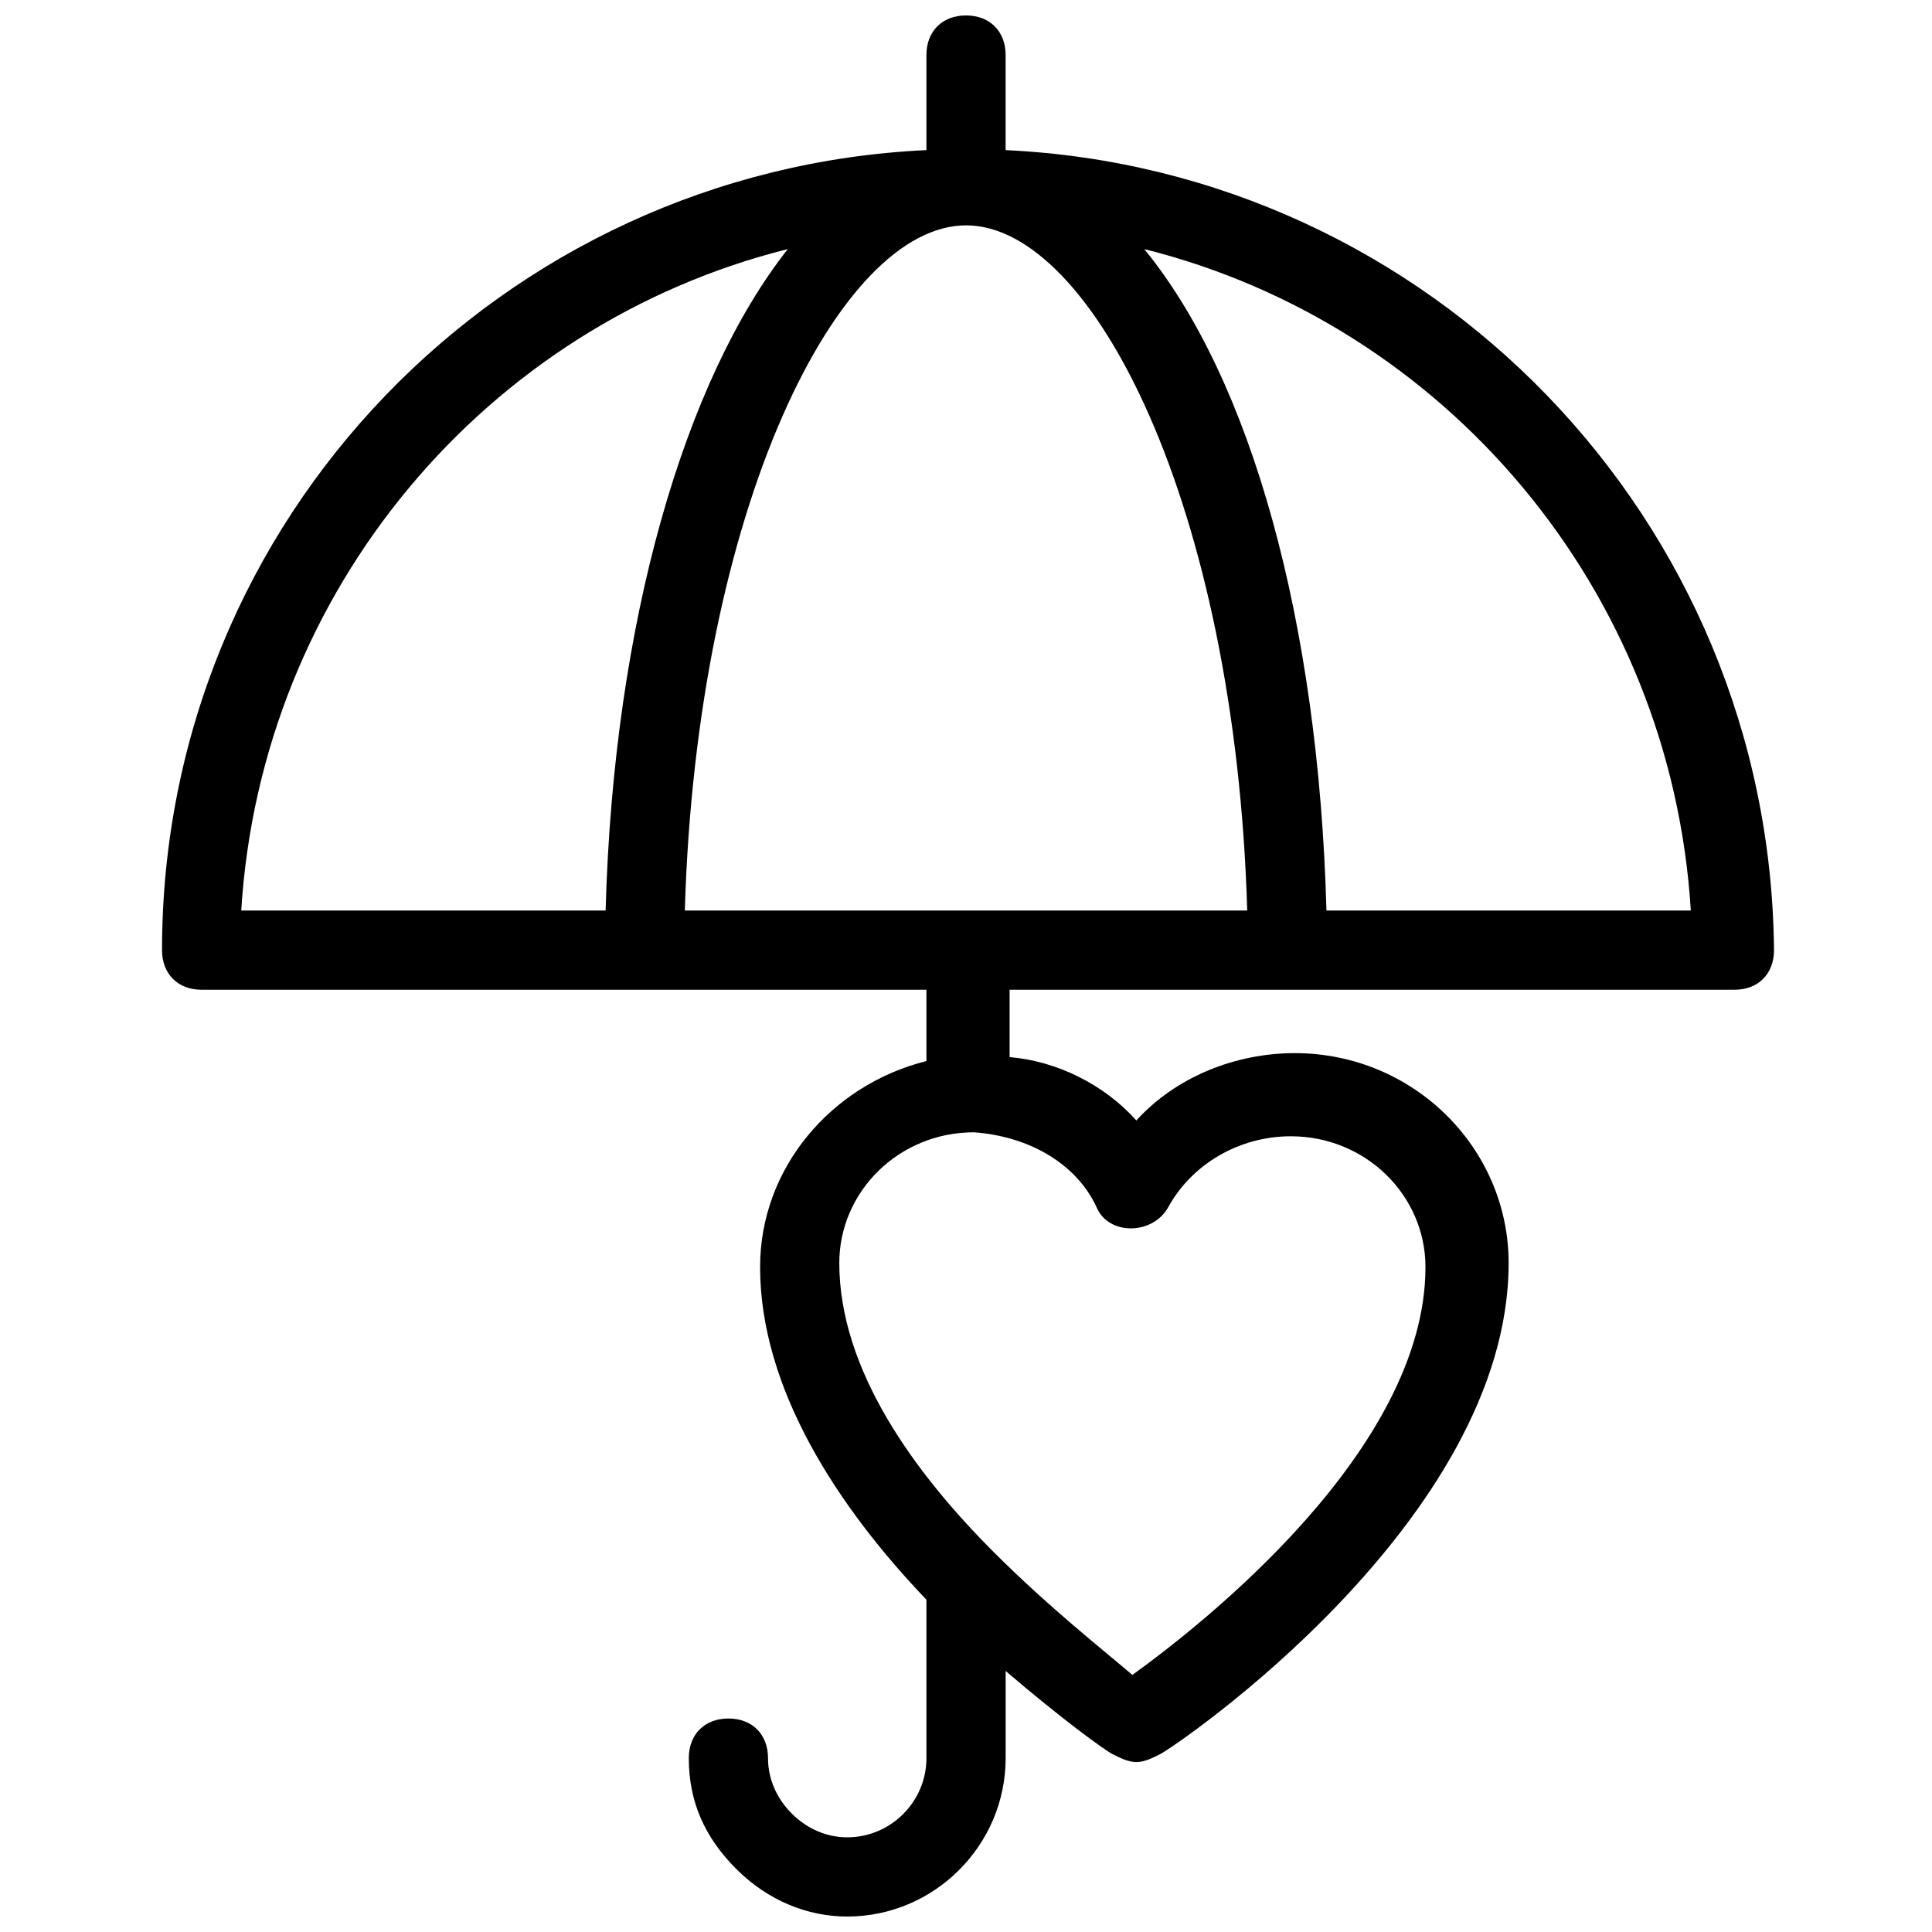 <?xml version="1.0" encoding="UTF-8"?>
<!-- Uploaded to: SVG Repo, www.svgrepo.com, Generator: SVG Repo Mixer Tools -->
<svg width="800px" height="800px" version="1.1" viewBox="144 144 512 512" xmlns="http://www.w3.org/2000/svg">
 <defs>
  <clipPath id="a">
   <path d="m186 148.09h429v503.81h-429z"/>
  </clipPath>
 </defs>
 <g clip-path="url(#a)">
  <path d="m410.5 183.78v-25.191c0-6.297-4.199-10.496-10.496-10.496s-10.496 4.199-10.496 10.496v25.191c-112.31 5.246-202.57 97.613-202.57 212.02 0 6.297 4.199 10.496 10.496 10.496h192.08v18.895c-25.191 6.297-44.082 28.34-44.082 54.578 0 32.539 20.992 64.027 44.082 88.168v41.98c0 11.547-9.445 20.992-20.992 20.992-5.246 0-10.496-2.098-14.695-6.297-4.199-4.199-6.297-9.445-6.297-14.695 0-6.297-4.199-10.496-10.496-10.496-6.297 0-10.496 4.199-10.496 10.496 0 11.547 4.199 20.992 12.594 29.391 8.398 8.395 18.895 12.594 29.391 12.594 23.09 0 41.984-18.895 41.984-41.984v-23.09c14.695 12.594 26.238 20.992 28.34 22.043 2.098 1.051 4.199 2.098 6.297 2.098 2.098 0 4.199-1.051 6.297-2.098 4.199-2.098 92.363-61.926 92.363-130.15 0-30.438-25.191-55.629-56.68-55.629-15.742 0-31.488 6.297-41.984 17.844-8.398-9.445-20.992-15.742-33.586-16.793v-17.844h192.08c6.297 0 10.496-4.199 10.496-10.496-1.051-114.41-91.316-206.77-203.62-212.02zm24.141 280.24c3.148 7.348 14.695 7.348 18.895 0 6.297-11.547 18.895-18.895 32.539-18.895 19.941 0 35.688 15.742 35.688 34.637 0 48.281-58.777 94.465-77.672 108.11-7.348-6.297-22.043-17.844-36.734-32.539-20.992-20.992-40.934-48.281-40.934-76.621 0-18.895 15.742-34.637 35.688-34.637 14.688 1.055 27.281 8.402 32.531 19.945zm39.883-78.719h-149.04c3.148-107.06 40.934-181.58 74.523-181.58 33.586 0 71.371 74.523 74.52 181.58zm-121.75-175.29c-27.289 34.637-46.184 98.664-48.281 175.29h-96.562c5.246-85.02 65.074-155.34 144.84-175.29zm142.75 175.29c-2.098-76.621-19.941-140.65-48.281-175.29 79.77 19.941 139.6 90.266 144.84 175.29z"/>
 </g>
</svg>